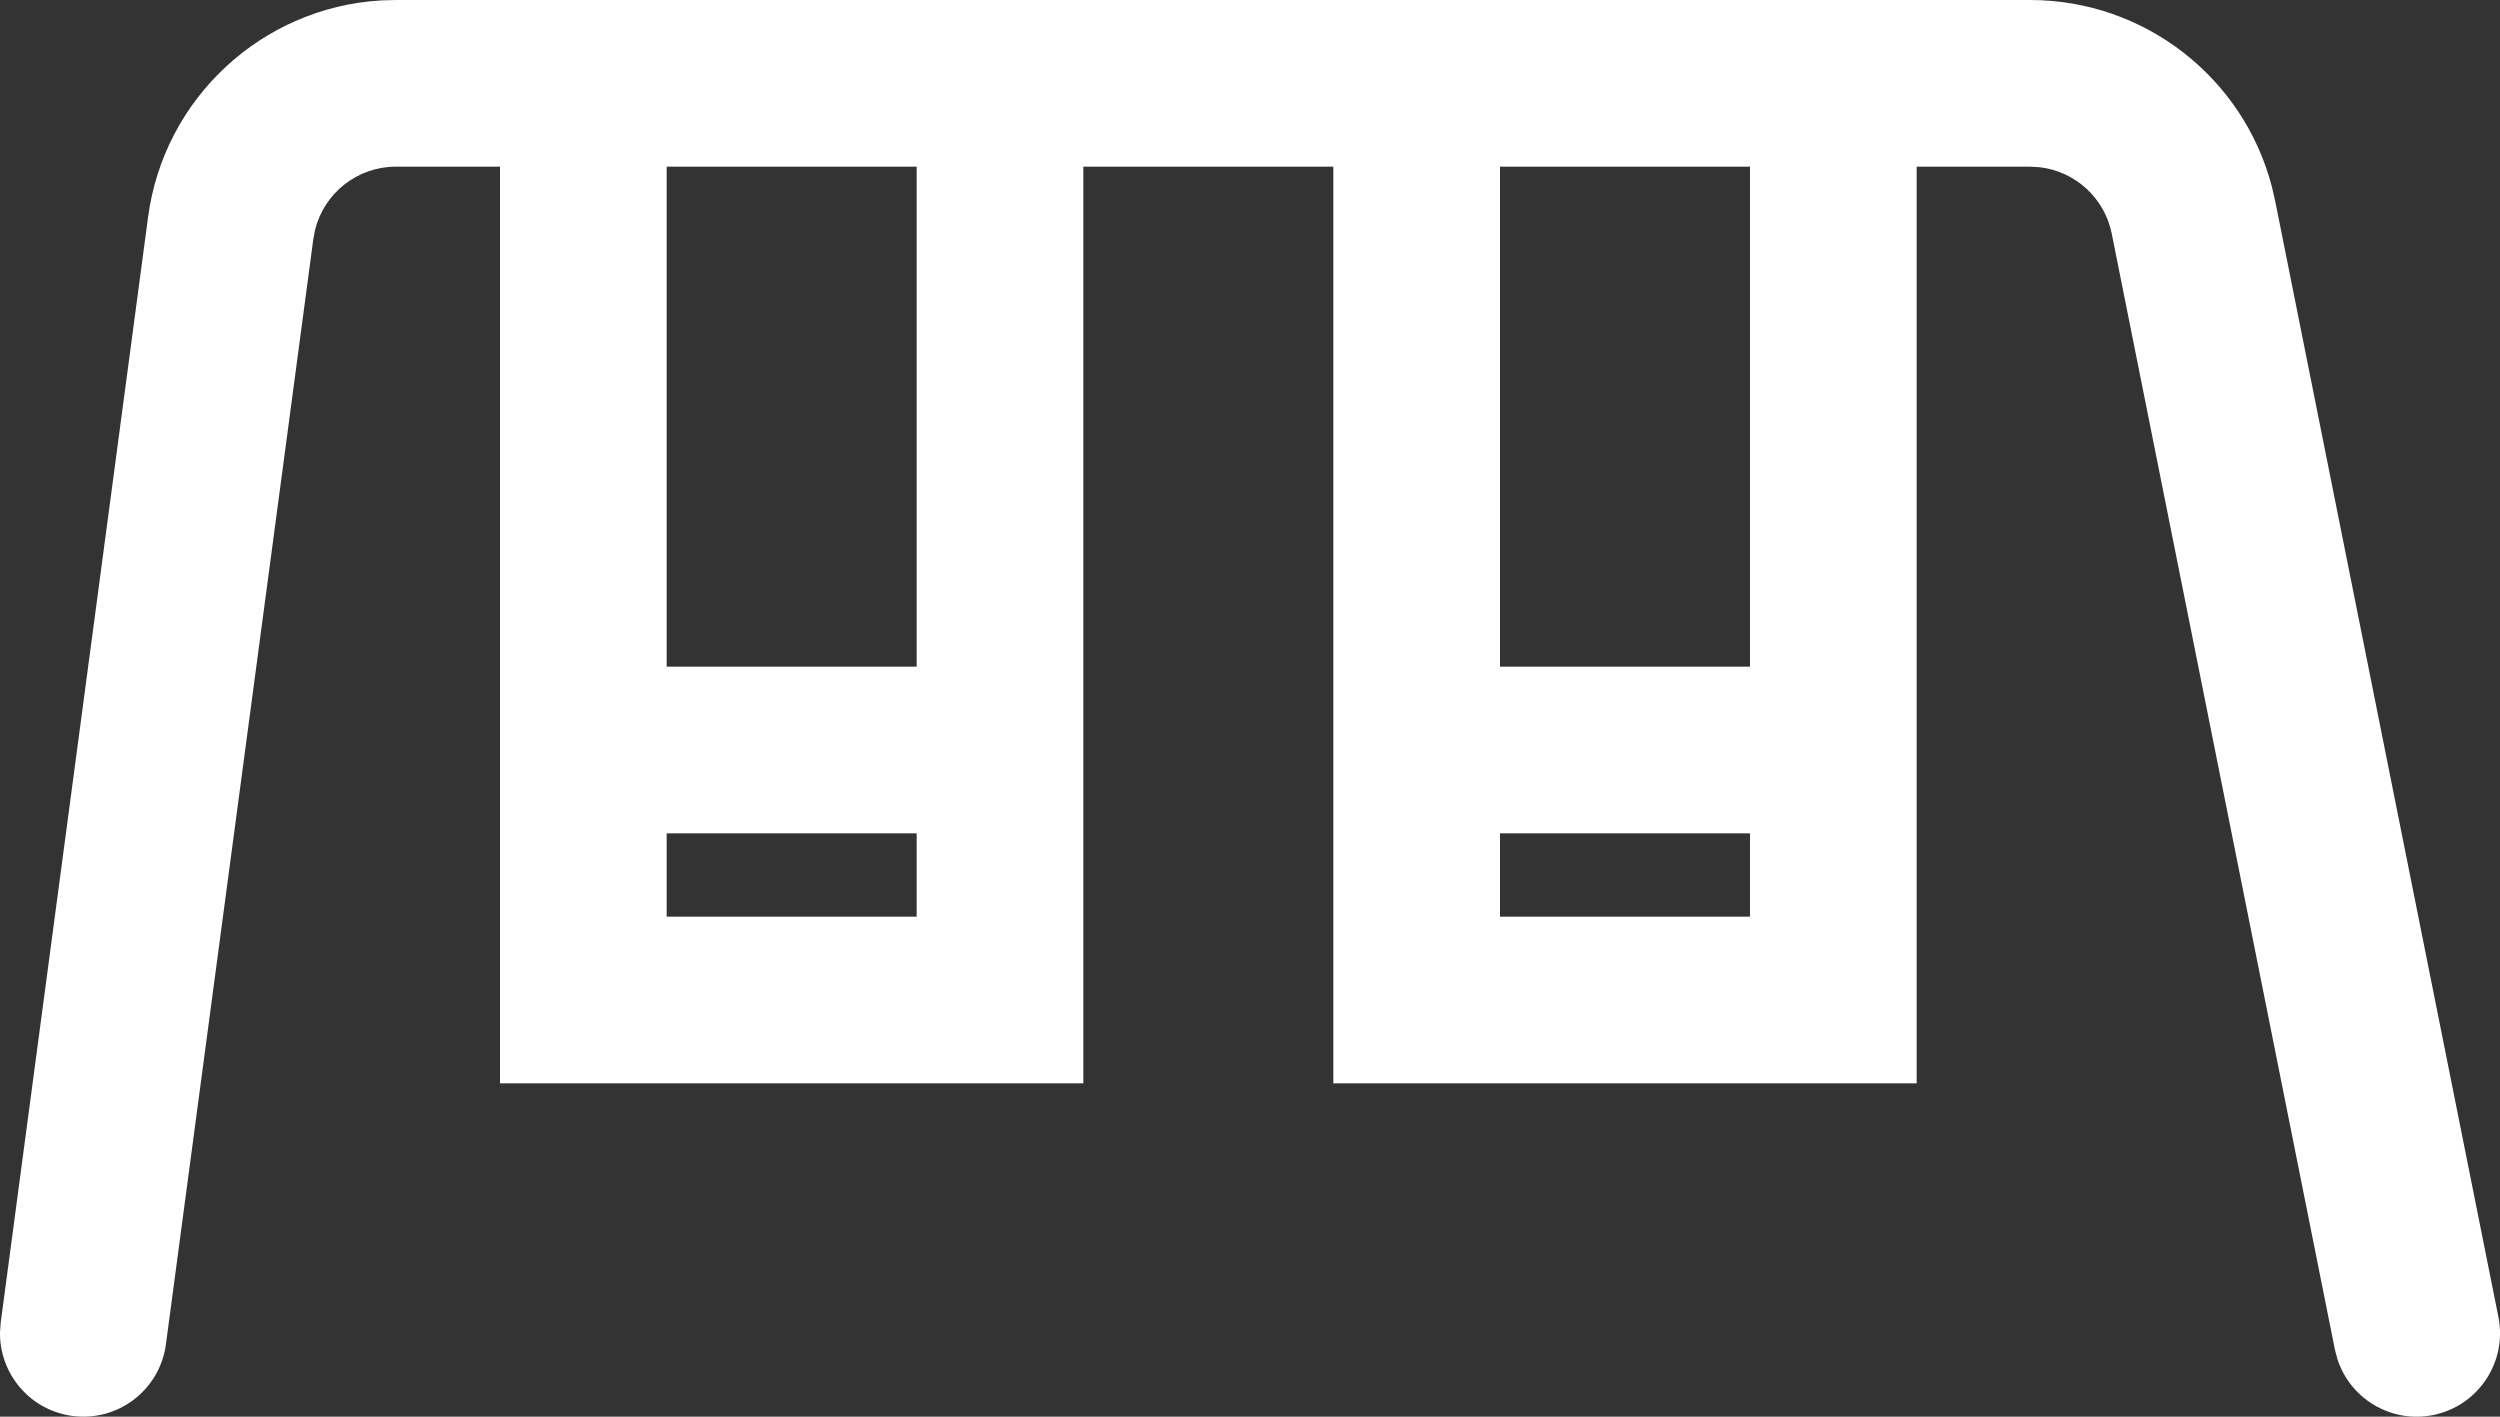<?xml version="1.0" encoding="UTF-8"?>
<svg width="30px" height="17px" viewBox="0 0 30 17" version="1.1" xmlns="http://www.w3.org/2000/svg" xmlns:xlink="http://www.w3.org/1999/xlink">
    <rect x="0" y="0" width="30" height="17" fill="#333333" stroke="none"/>
    <title>Combined Shape</title>
    <g id="Page-1" stroke="none" stroke-width="1" fill="none" fill-rule="evenodd">
        <path d="M24.36,0 C25.731,0 26.919,0.927 27.262,2.238 L27.302,2.412 L29.981,15.804 C30.089,16.345 29.738,16.872 29.196,16.981 C28.693,17.081 28.203,16.786 28.049,16.309 L28.019,16.196 L25.341,2.804 C25.255,2.375 24.903,2.057 24.478,2.007 L24.36,2 L23,2 L23,13 L16,13 L16,2 L13,2 L13,13 L6,13 L6,2 L4.751,2 C4.288,2 3.892,2.316 3.781,2.756 L3.76,2.868 L1.991,16.132 C1.918,16.68 1.415,17.064 0.868,16.991 C0.359,16.923 -0.008,16.485 -0,15.984 L0.009,15.868 L1.777,2.604 C1.968,1.173 3.147,0.09 4.572,0.005 L4.751,0 L24.36,0 Z M11,10 L8,10 L8,11 L11,11 L11,10 Z M21,10 L18,10 L18,11 L21,11 L21,10 Z M21,2 L18,2 L18,8 L21,8 L21,2 Z M11,2 L8,2 L8,8 L11,8 L11,2 Z" id="Combined-Shape" fill="#FFFFFF" fill-rule="nonzero"></path>
    </g>
</svg>